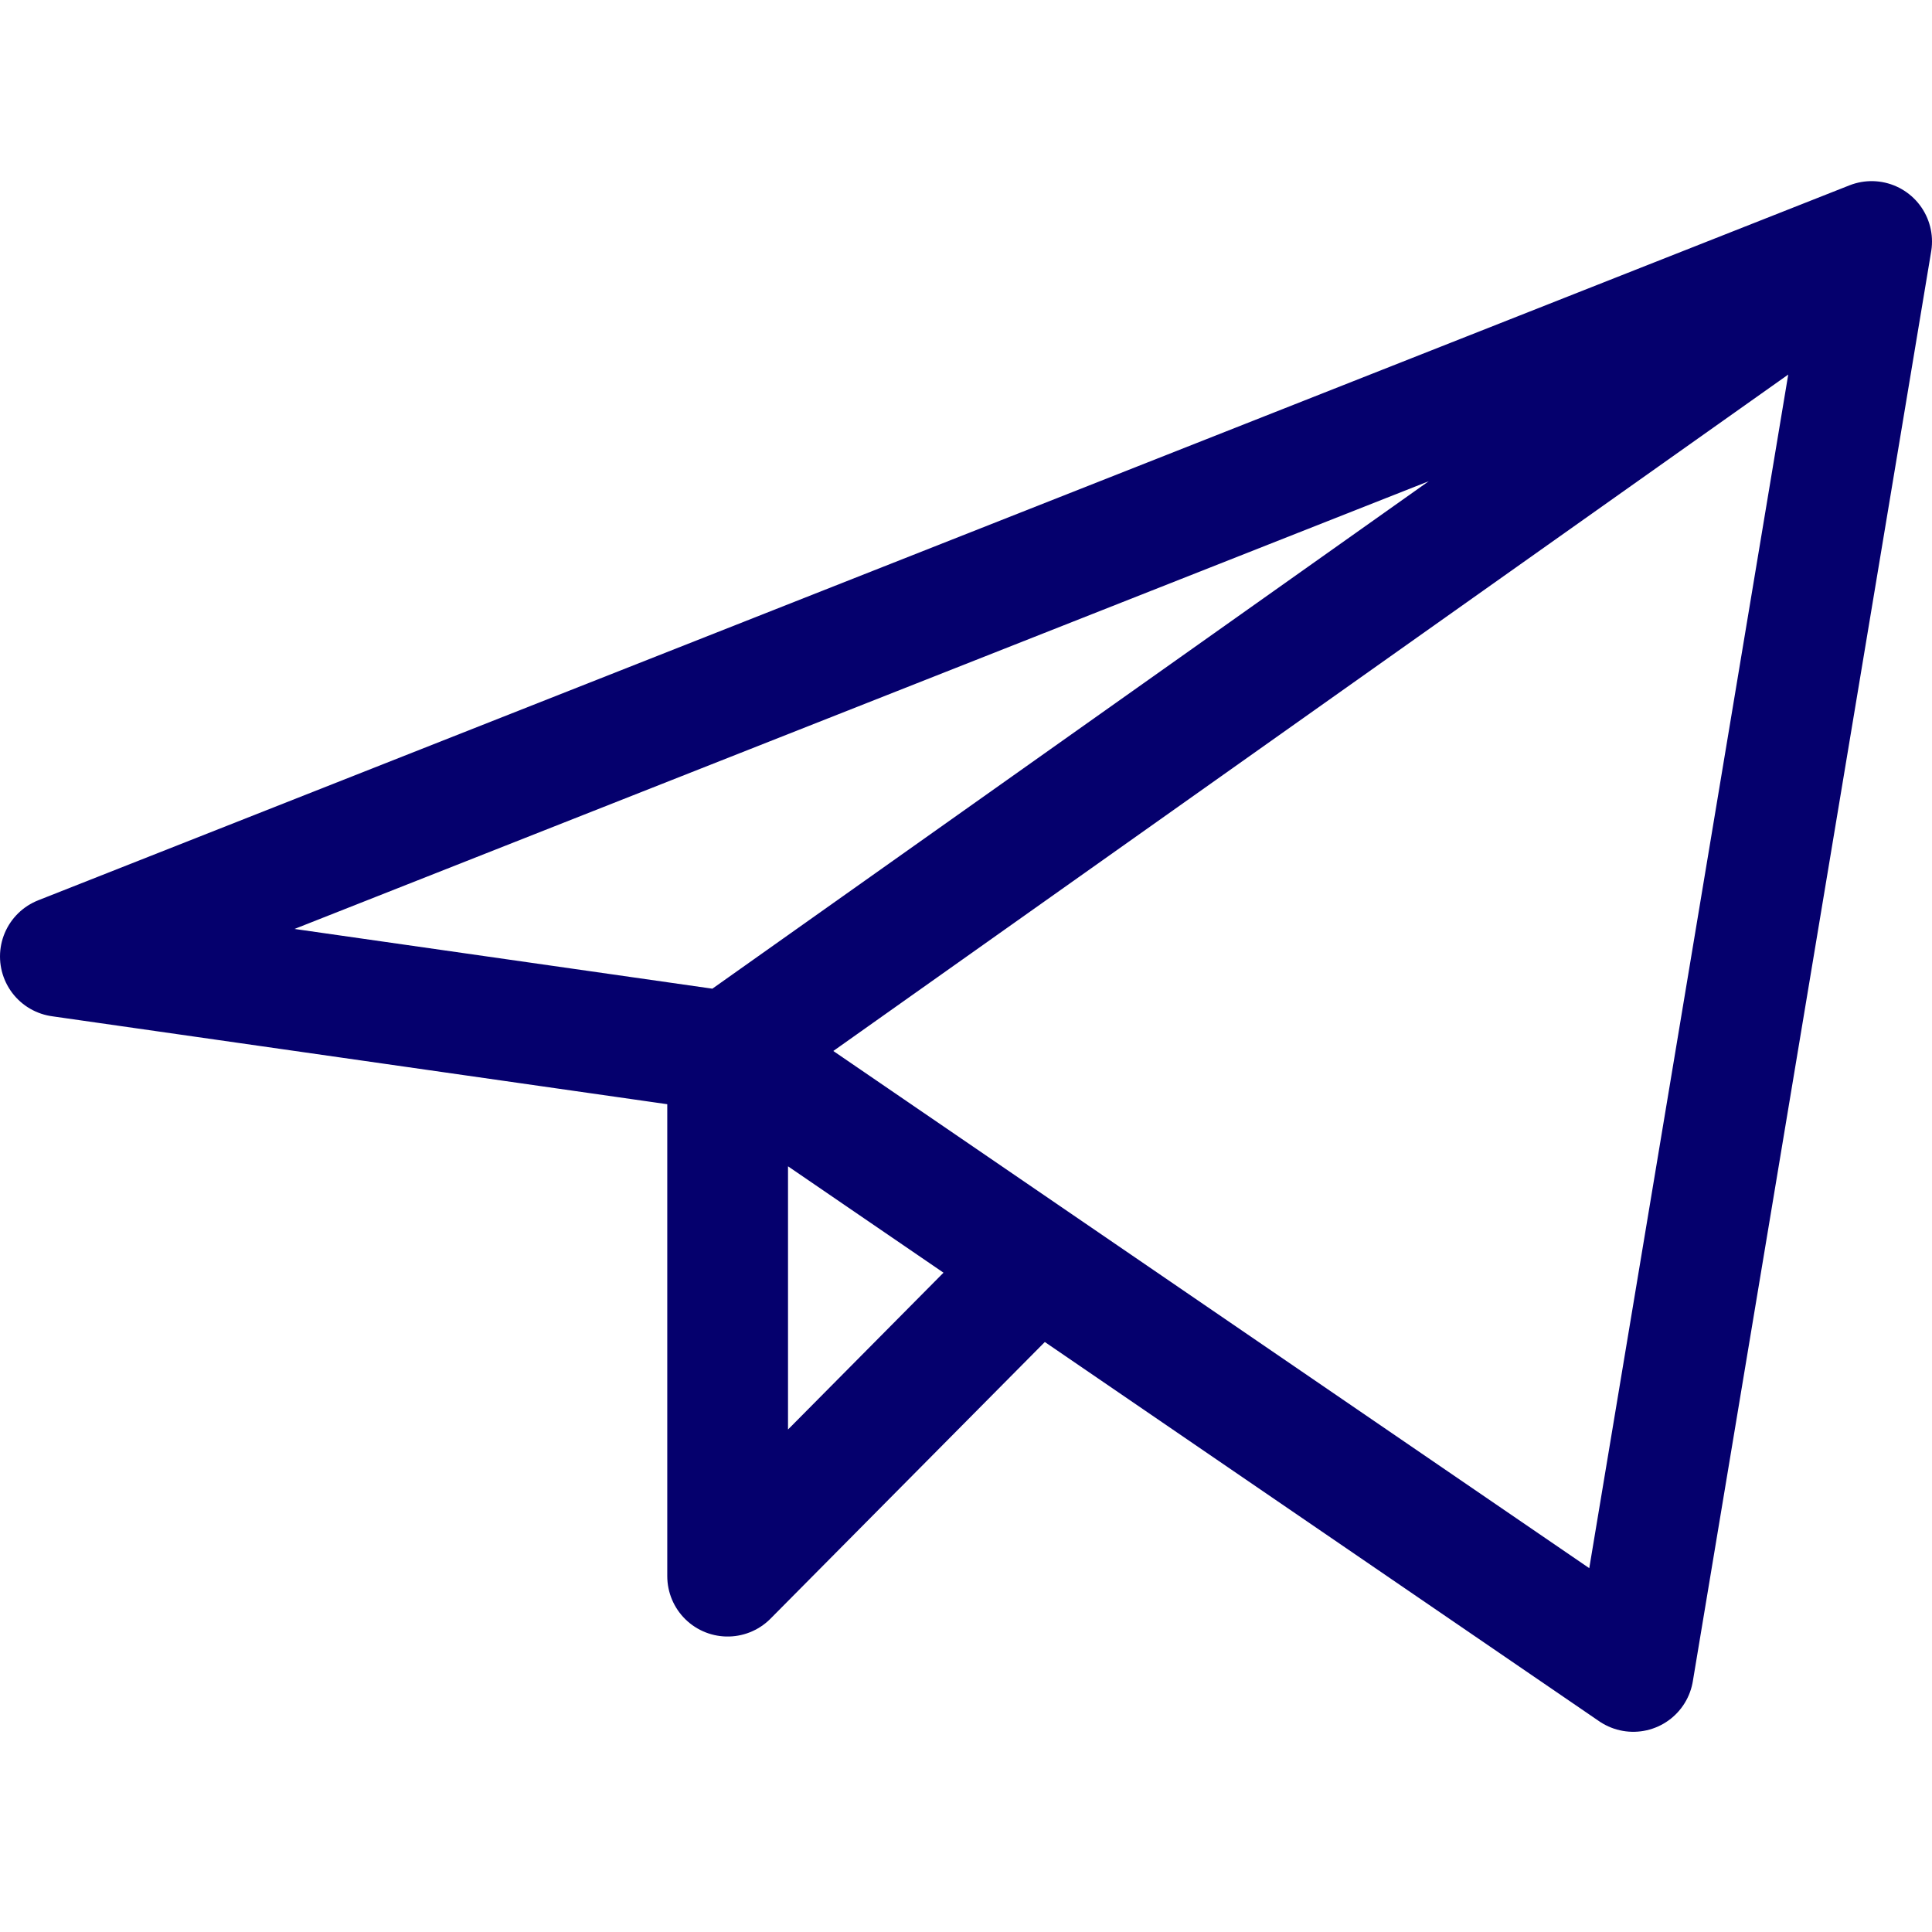 <svg width="16" height="16" viewBox="0 0 16 16" fill="none" xmlns="http://www.w3.org/2000/svg">
<g id="icon">
<path id="telegram" d="M15.5 2L0.5 7.921L6.026 8.711M15.5 2L13.526 13.842L6.026 8.711M15.5 2L6.026 8.711M6.026 8.711V13.053L8.591 10.466" stroke="#05006D" stroke-linecap="round" stroke-linejoin="round"/>
</g>
</svg>
